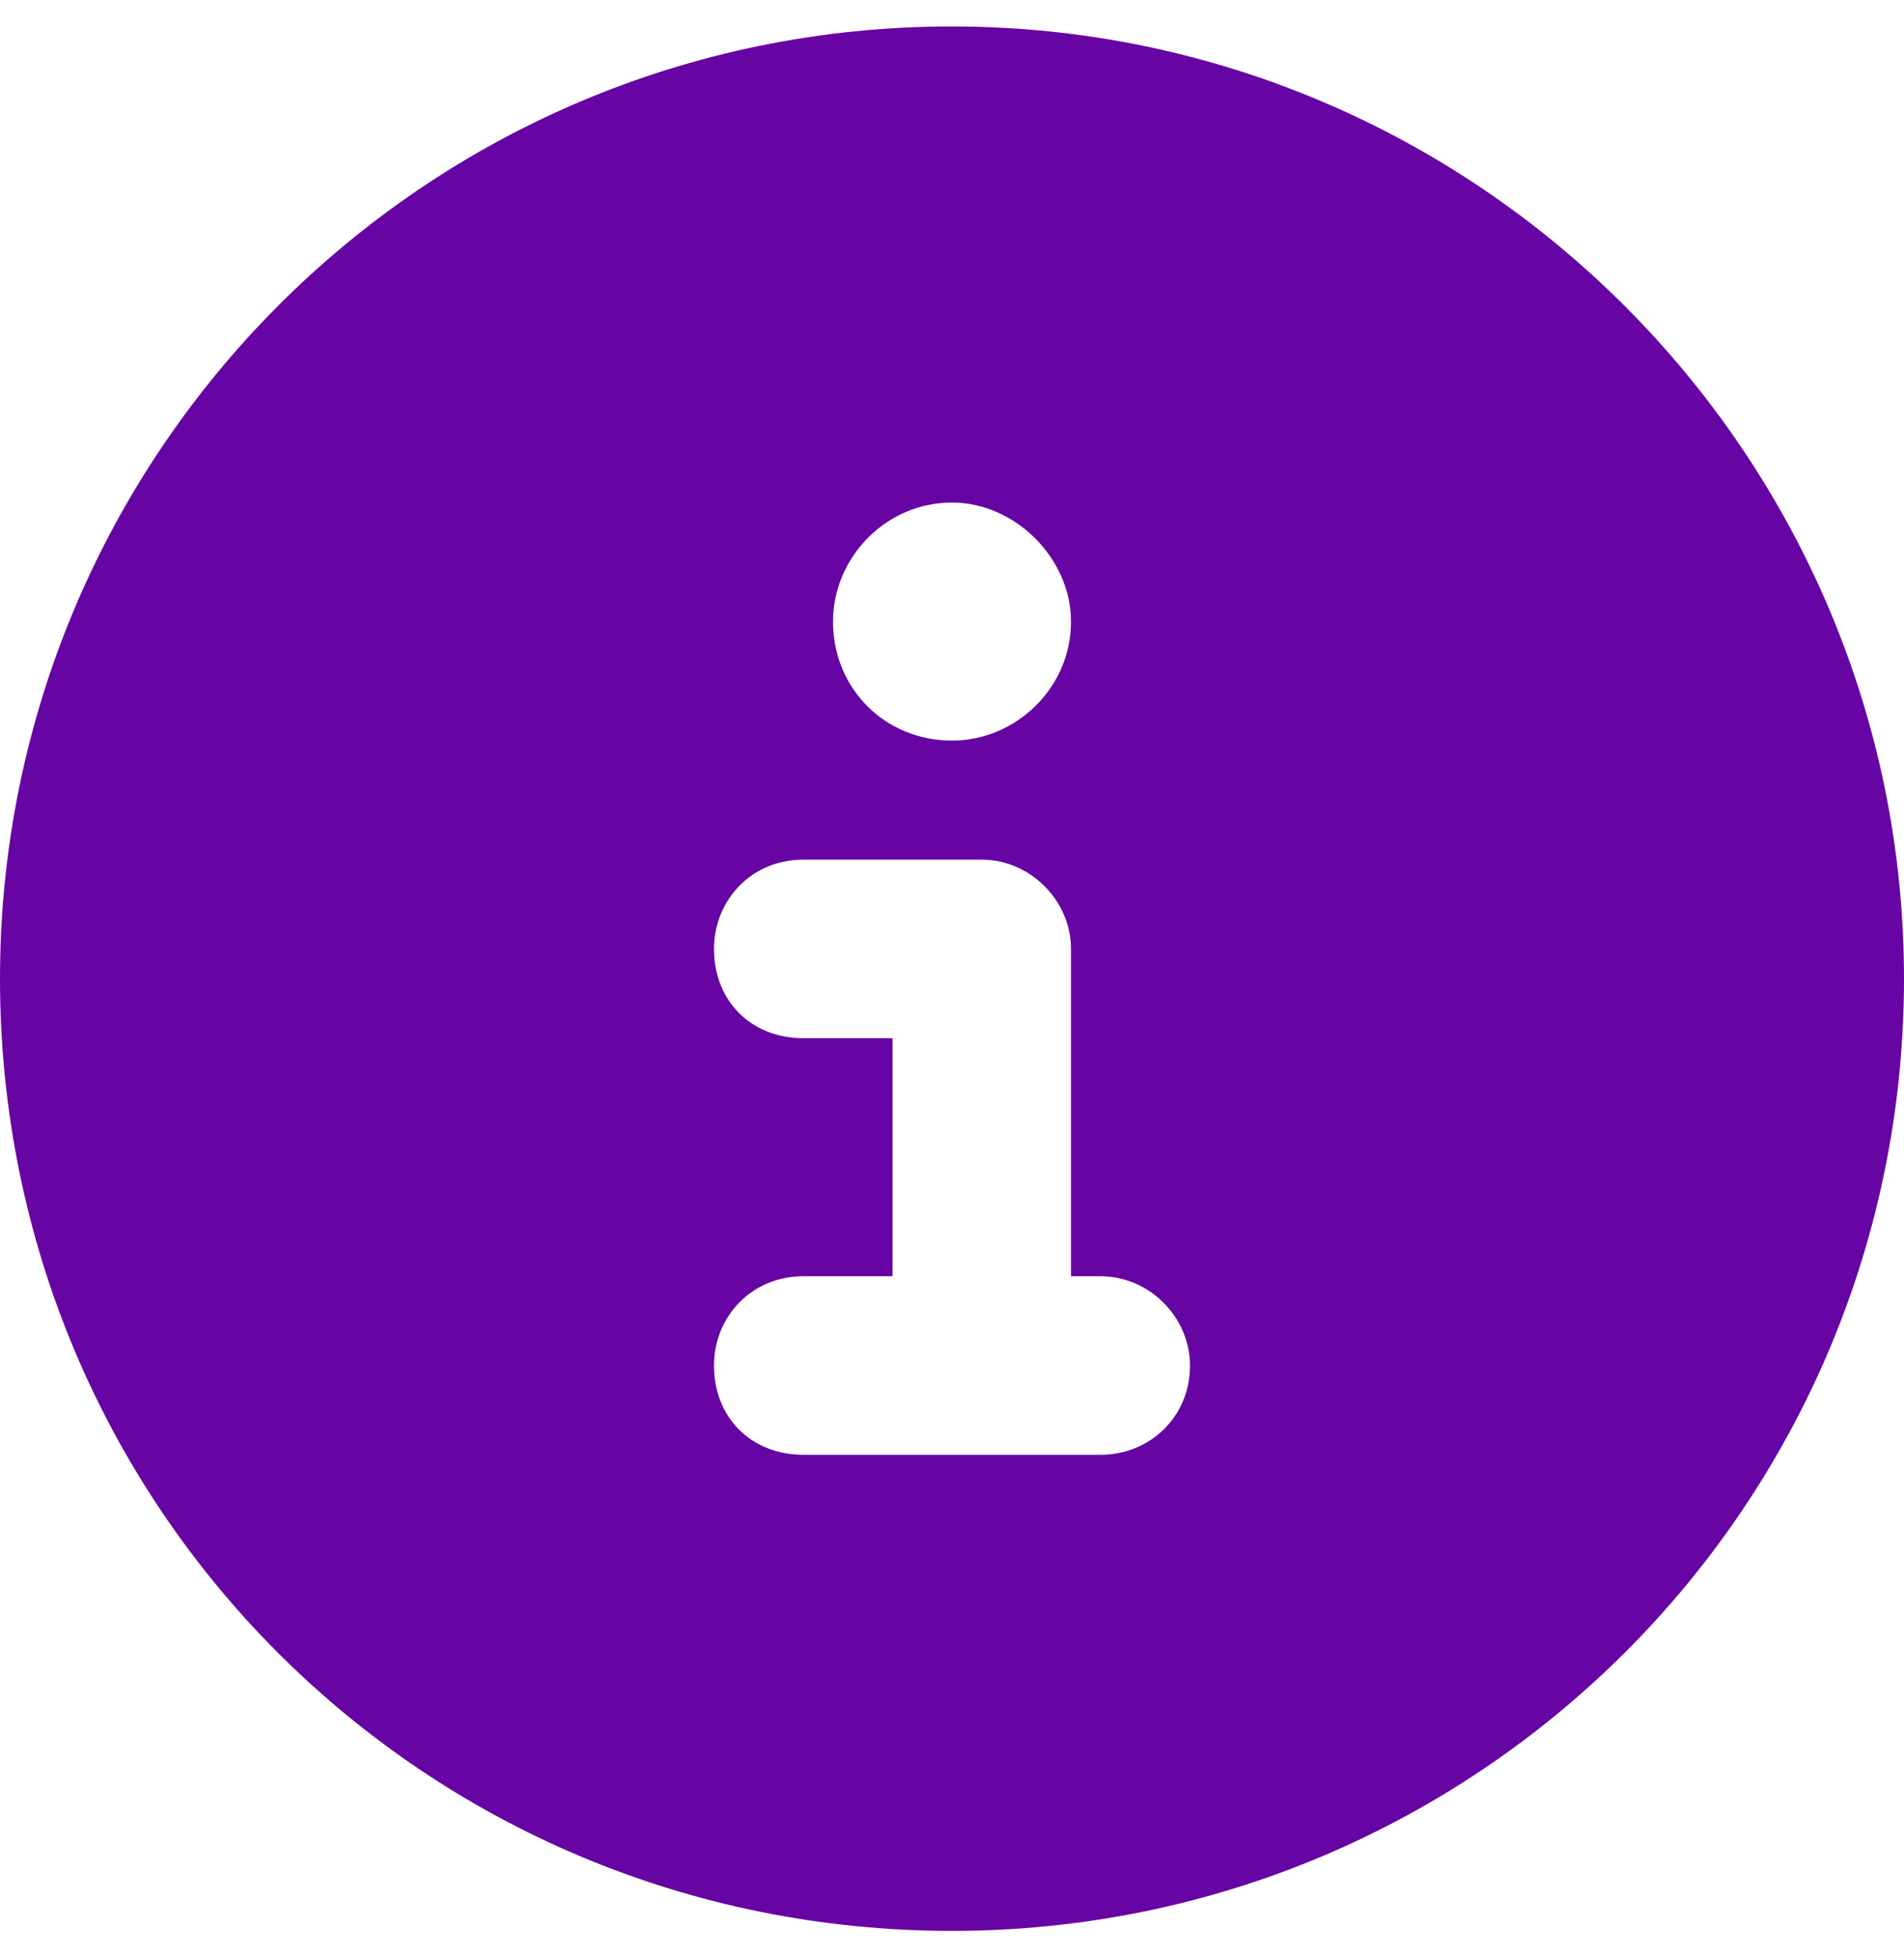 <svg width="36" height="37" viewBox="0 0 36 37" fill="none" xmlns="http://www.w3.org/2000/svg">
<path d="M18 36.5C8.016 36.5 0 28.484 0 18.5C0 8.586 8.016 0.5 18 0.5C27.914 0.5 36 8.586 36 18.5C36 28.484 27.914 36.5 18 36.5ZM15.188 24.125C14.203 24.125 13.5 24.898 13.5 25.812C13.5 26.797 14.203 27.5 15.188 27.5H20.812C21.727 27.5 22.5 26.797 22.5 25.812C22.5 24.898 21.727 24.125 20.812 24.125H20.25V17.938C20.25 17.023 19.477 16.25 18.562 16.25H15.188C14.203 16.25 13.5 17.023 13.5 17.938C13.5 18.922 14.203 19.625 15.188 19.625H16.875V24.125H15.188ZM18 14C19.195 14 20.25 13.016 20.25 11.75C20.25 10.555 19.195 9.5 18 9.5C16.734 9.5 15.75 10.555 15.75 11.75C15.75 13.016 16.734 14 18 14Z" fill="#6704A4"/>
</svg>
